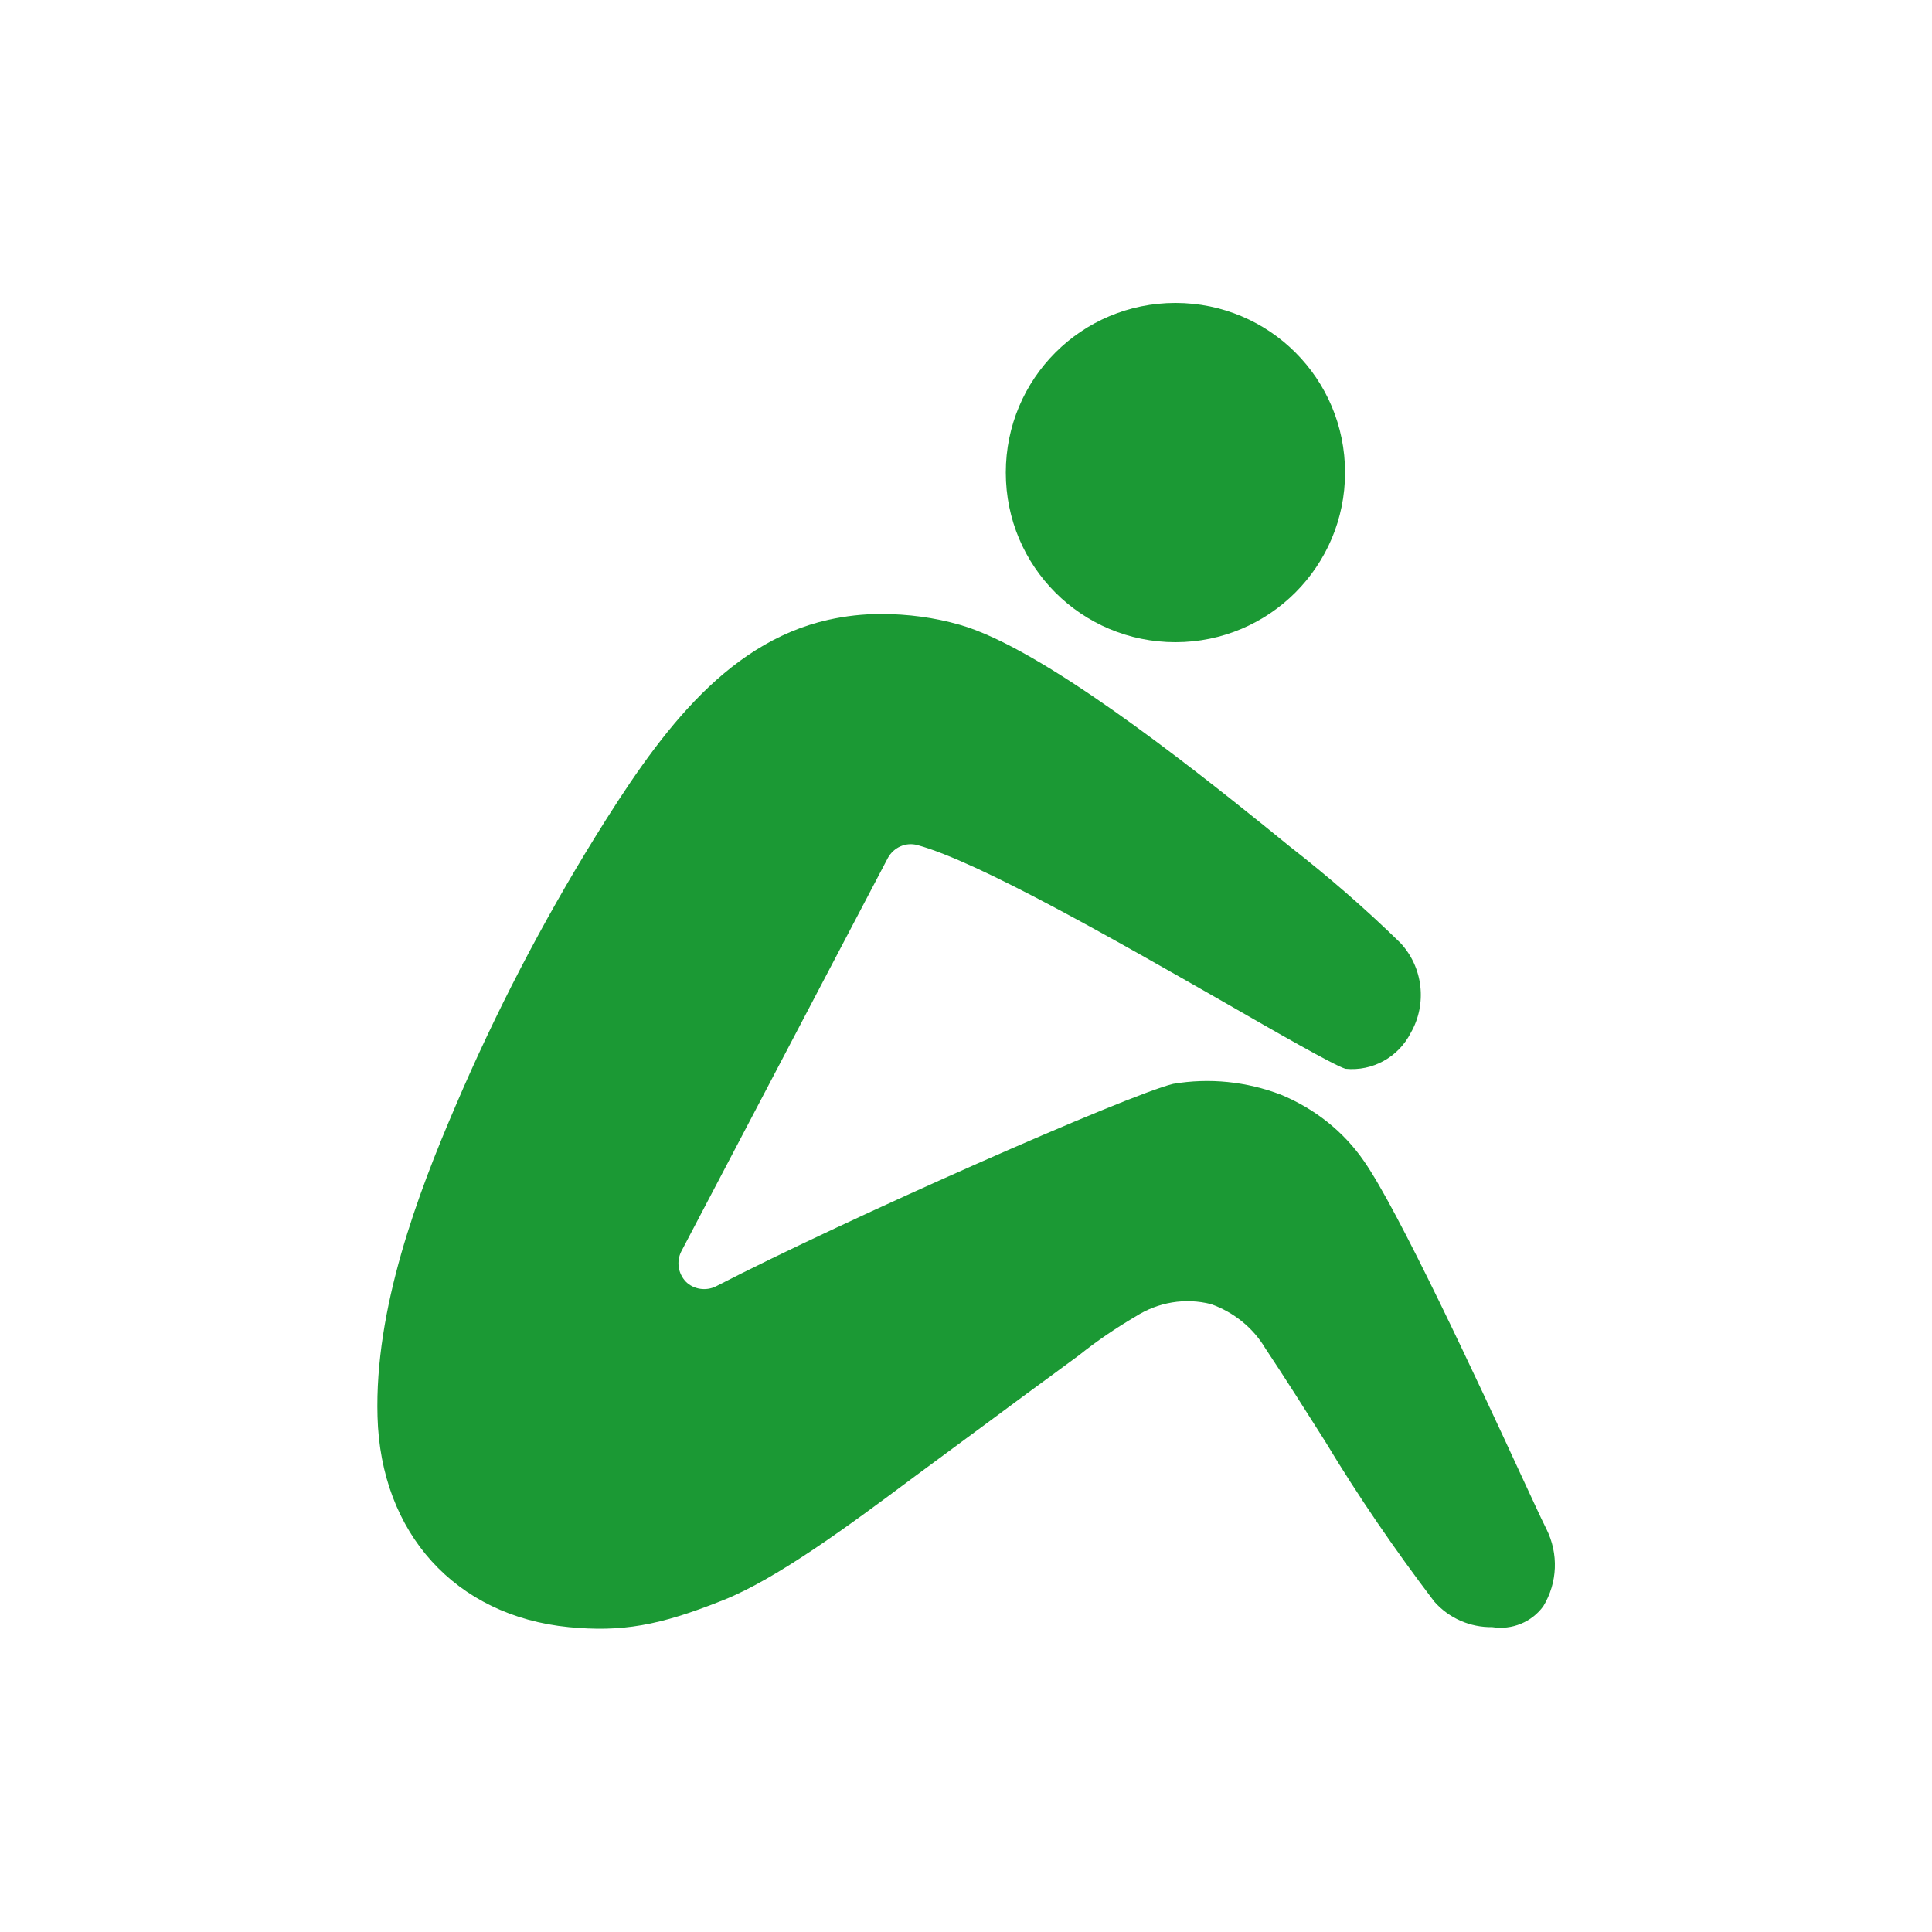 <svg viewBox="0 0 500 500" version="1.1" xmlns="http://www.w3.org/2000/svg" id="Layer_1">
  
  <defs>
    <style>
      .st0 {
        fill: #1b9934;
      }
    </style>
  </defs>
  <path d="M348.1,122.3c0,24.2-19.6,43.9-43.9,43.9s-43.9-19.6-43.9-43.9,19.6-43.9,43.9-43.9,43.9,19.6,43.9,43.9" class="st0"></path>
  <path d="M399.4,415.7c-3,4.1-8.1,6.2-13.2,5.4-5.7.1-11.2-2.3-15-6.6-10.1-13.3-19.6-27.1-28.2-41.4-5.2-8.2-10.5-16.6-15.5-24.1h0c-3.2-5.4-8.2-9.4-14.1-11.5-6.7-1.7-13.7-.5-19.5,3.2-5.1,3-10,6.3-14.6,10l-5.3,3.9c-6,4.4-12,8.8-17.9,13.2l-10.7,7.9-8.8,6.5c-16.6,12.4-35.5,26.4-49.4,31.9-16.7,6.7-26.4,8.3-40,7-29.4-2.9-48.7-24.4-49.5-54.5-.8-27.9,10.4-57.6,20.2-80.4,10.3-24.1,22.4-47.4,36.2-69.7,15.5-25,33-50,60.3-56.1h0c4.5-1,9-1.5,13.6-1.5,6.9,0,13.8.9,20.4,2.8,21.1,6,58.9,36,78.9,52.1l6.4,5.2c10,7.8,19.6,16.1,28.7,25,5.9,6.3,7,15.8,2.7,23.3-3.2,6.3-9.9,10-16.9,9.3-3-.9-18.3-9.7-31.7-17.4-28.2-16.1-63.3-36.2-79.1-40.5h0c-3-.8-6.1.6-7.6,3.3l-53.5,101.9c-1.3,2.6-.8,5.7,1.2,7.8,2,2,5.2,2.5,7.8,1.2,34.1-17.6,106.7-49.6,118.3-52.4,9.4-1.6,19-.6,27.9,2.8,8.7,3.6,16.2,9.5,21.5,17.2,8.8,12.6,29,56,41,82,2.4,5.1,4.4,9.6,6.2,13.2,3.2,6.4,2.9,13.9-.8,20h0Z" class="st0"></path>
</svg>